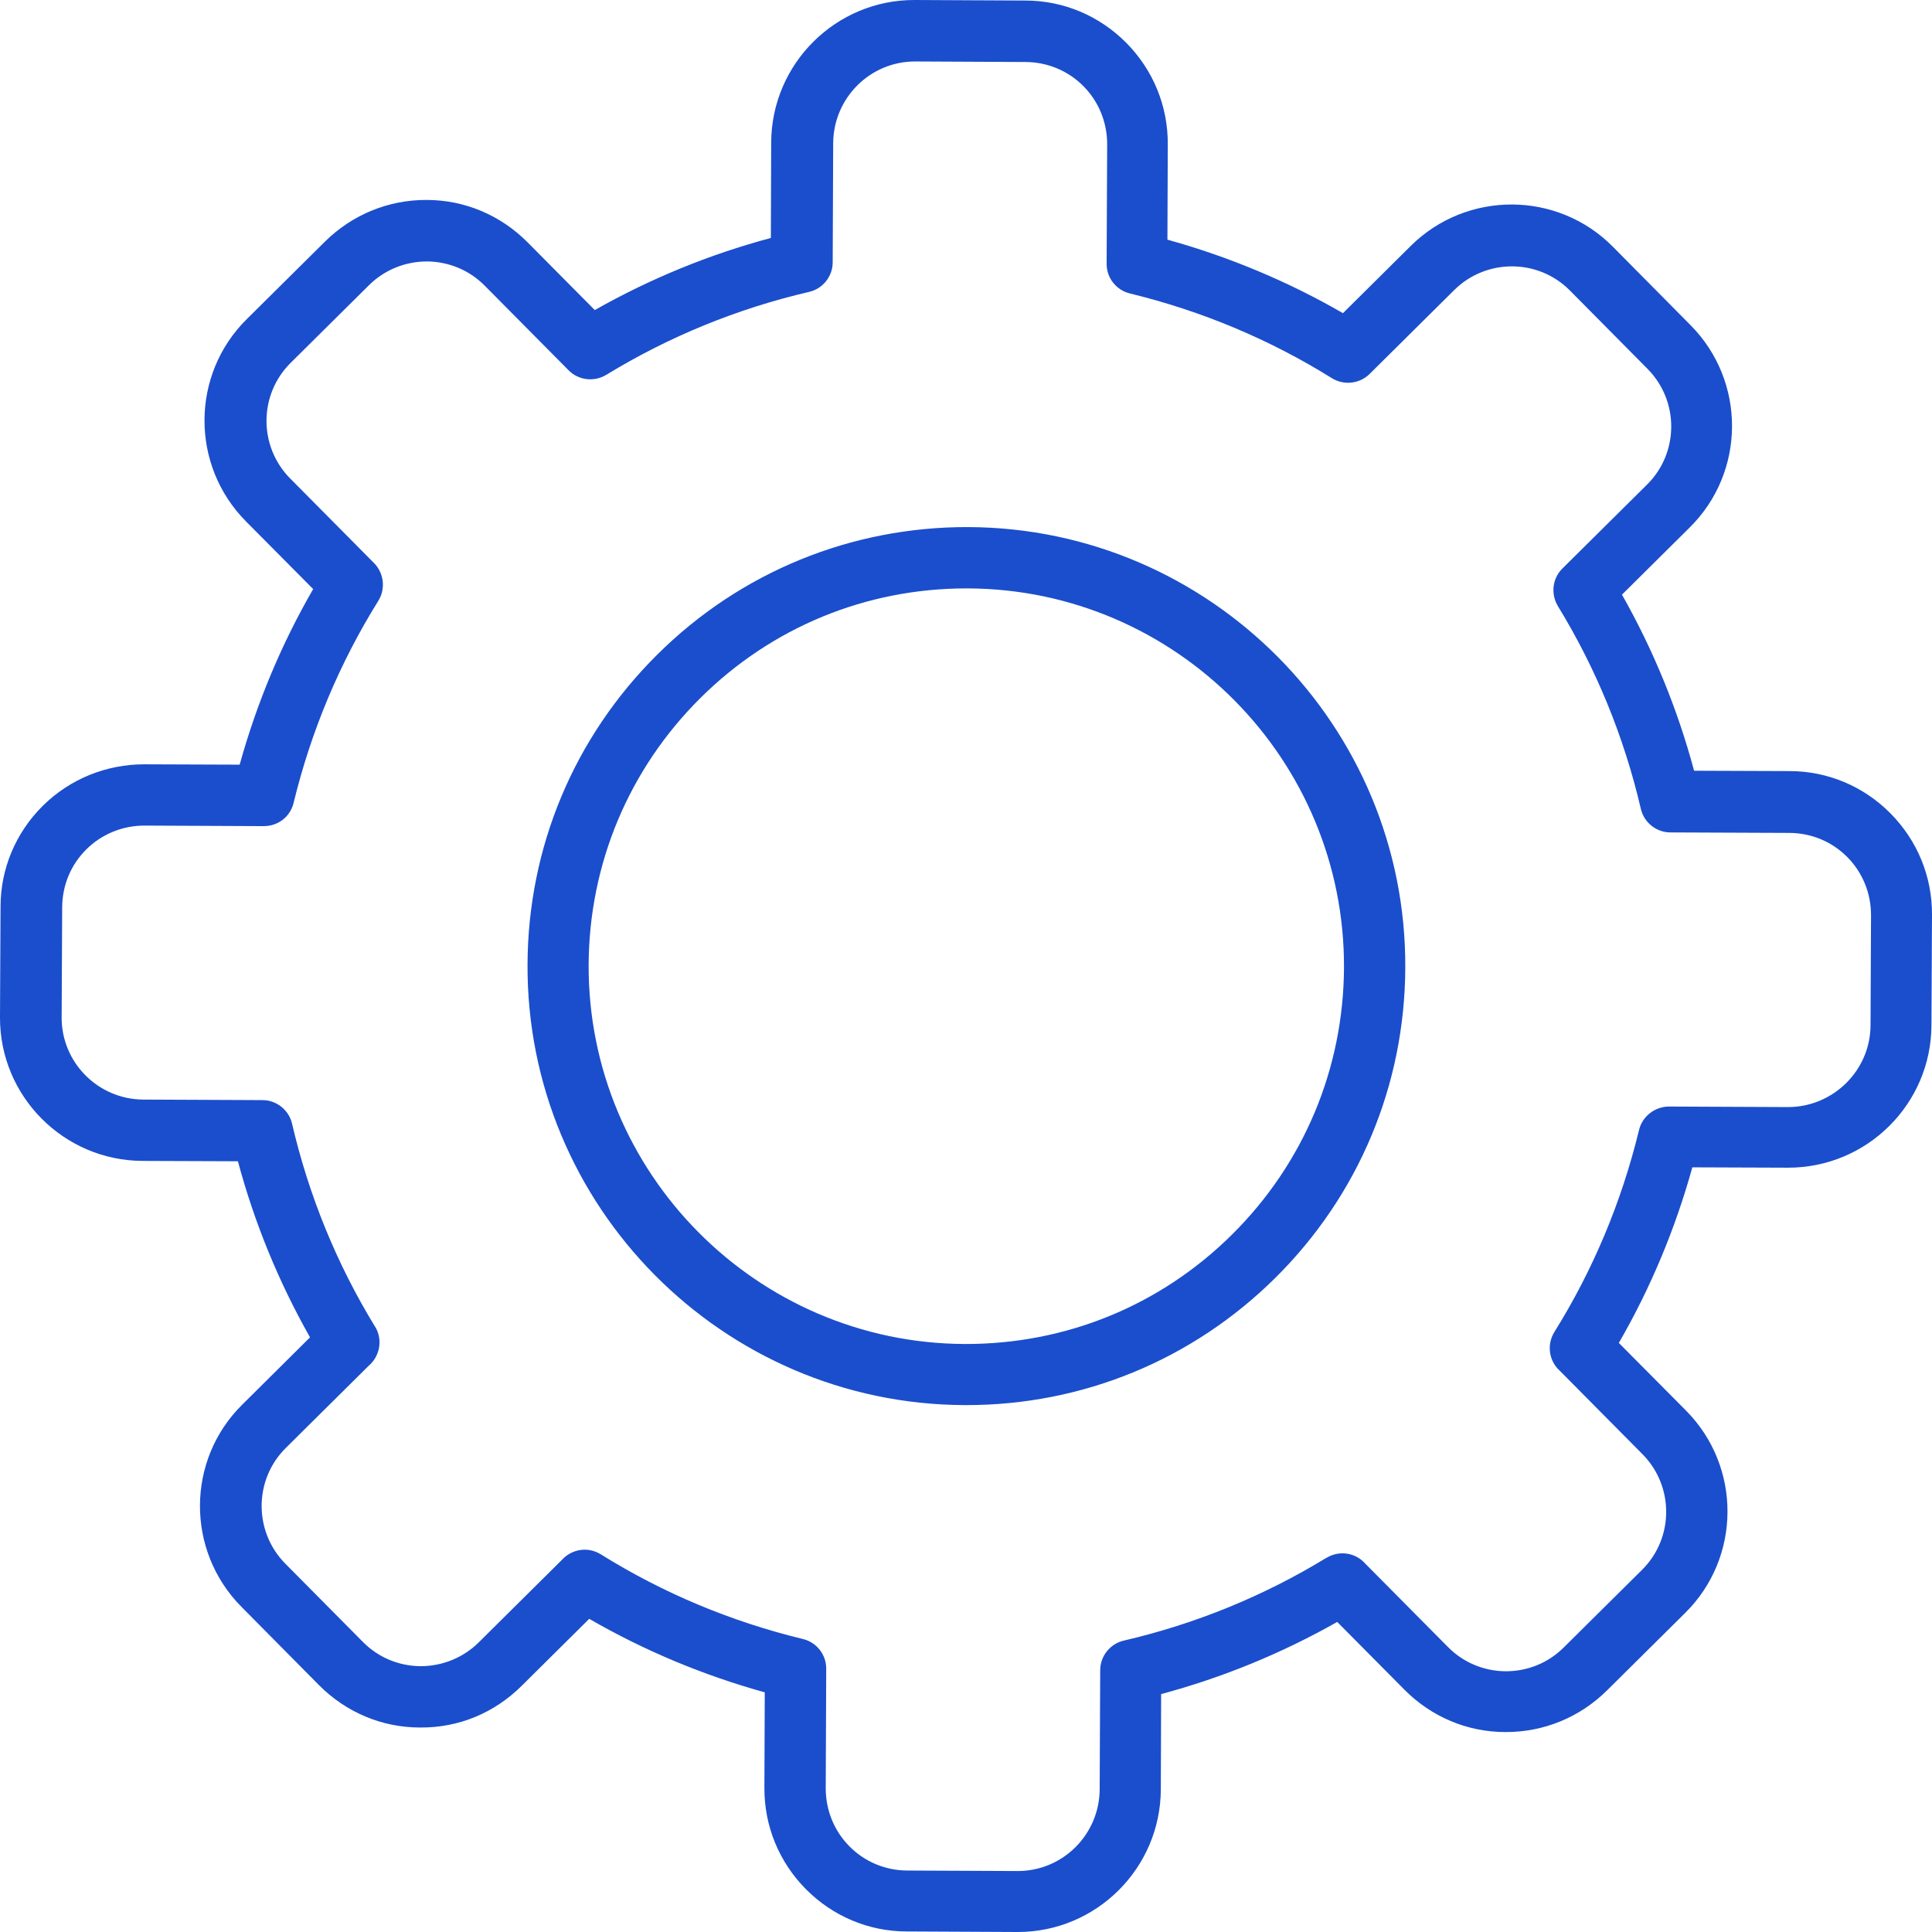 <?xml version="1.0" encoding="UTF-8"?> <svg xmlns="http://www.w3.org/2000/svg" width="43" height="43" viewBox="0 0 43 43" fill="none"><path d="M21.509 31.273C21.509 31.273 21.482 31.273 21.466 31.273C16.078 31.25 11.714 26.846 11.741 21.462C11.752 18.853 12.78 16.402 14.633 14.565C16.485 12.727 18.951 11.723 21.552 11.731C26.94 11.754 31.305 16.158 31.277 21.543C31.266 24.152 30.239 26.602 28.386 28.44C26.544 30.265 24.102 31.273 21.509 31.273ZM21.509 13.096C19.276 13.096 17.175 13.96 15.59 15.534C13.997 17.116 13.113 19.225 13.101 21.469C13.082 26.106 16.838 29.893 21.47 29.913C23.723 29.92 25.831 29.056 27.424 27.474C29.018 25.893 29.901 23.784 29.913 21.539C29.932 16.903 26.176 13.115 21.544 13.096C21.532 13.096 21.521 13.096 21.505 13.096H21.509Z" fill="#1B4ECC"></path><path d="M22.657 43C22.657 43 22.649 43 22.642 43L20.184 42.988C19.335 42.988 18.537 42.651 17.936 42.046C17.339 41.442 17.009 40.643 17.013 39.79L17.021 37.666C15.653 37.286 14.342 36.739 13.114 36.03L11.606 37.526C11.001 38.123 10.214 38.456 9.35 38.449C8.501 38.449 7.702 38.111 7.101 37.507L5.373 35.762C4.136 34.514 4.144 32.494 5.392 31.262L6.9 29.765C6.202 28.532 5.663 27.218 5.295 25.846L3.171 25.838C1.415 25.83 -0.008 24.396 3.15367e-05 22.64L0.012 20.182C0.012 19.333 0.349 18.534 0.954 17.933C1.558 17.337 2.365 17.011 3.21 17.011L5.334 17.019C5.714 15.65 6.26 14.34 6.97 13.111L5.473 11.603C4.237 10.355 4.245 8.335 5.493 7.102L7.237 5.373C7.842 4.776 8.648 4.447 9.493 4.45C10.342 4.45 11.14 4.788 11.741 5.392L13.238 6.901C14.47 6.203 15.784 5.664 17.157 5.296L17.164 3.171C17.172 1.415 18.606 -0.008 20.362 3.15395e-05L22.82 0.012C23.669 0.012 24.467 0.349 25.068 0.954C25.665 1.558 25.995 2.357 25.991 3.21L25.983 5.334C27.351 5.714 28.662 6.261 29.89 6.97L31.398 5.474C32.646 4.237 34.666 4.245 35.899 5.493L37.627 7.238C38.864 8.486 38.856 10.506 37.608 11.739L36.1 13.235C36.798 14.468 37.337 15.782 37.705 17.154L39.829 17.162C40.678 17.162 41.477 17.499 42.077 18.104C42.674 18.709 43.004 19.507 43 20.36L42.988 22.818C42.981 24.574 41.55 25.993 39.79 25.989L37.666 25.981C37.286 27.35 36.74 28.66 36.03 29.889L37.527 31.397C38.763 32.645 38.755 34.665 37.507 35.898L35.763 37.627C35.158 38.224 34.356 38.553 33.507 38.55C32.658 38.55 31.859 38.212 31.259 37.608L29.762 36.099C28.53 36.797 27.216 37.336 25.843 37.705L25.836 39.829C25.828 41.581 24.401 43 22.653 43H22.657ZM13.013 34.491C13.137 34.491 13.261 34.526 13.373 34.595C14.761 35.46 16.273 36.092 17.87 36.479C18.176 36.553 18.393 36.828 18.389 37.146L18.378 39.802C18.378 40.286 18.564 40.748 18.905 41.093C19.246 41.438 19.703 41.628 20.188 41.632L22.645 41.643C22.645 41.643 22.649 41.643 22.653 41.643C23.653 41.643 24.467 40.833 24.475 39.829L24.487 37.173C24.487 36.859 24.708 36.584 25.014 36.514C26.611 36.142 28.13 35.522 29.526 34.669C29.526 34.669 29.526 34.669 29.53 34.669C29.817 34.498 30.177 34.56 30.39 34.805L32.228 36.658C32.569 37.003 33.026 37.193 33.511 37.197C34.003 37.197 34.457 37.011 34.802 36.669L36.546 34.94C37.259 34.235 37.263 33.08 36.557 32.366L34.72 30.513C34.476 30.296 34.418 29.932 34.596 29.645C35.461 28.257 36.092 26.745 36.48 25.148C36.554 24.842 36.837 24.628 37.147 24.628L39.802 24.64C40.798 24.636 41.624 23.83 41.632 22.826L41.643 20.368C41.643 19.883 41.457 19.422 41.116 19.077C40.775 18.732 40.318 18.542 39.833 18.538L37.178 18.527C36.864 18.527 36.589 18.306 36.519 17.999C36.147 16.402 35.526 14.883 34.674 13.491C34.511 13.22 34.55 12.874 34.774 12.653L36.658 10.785C37.372 10.079 37.375 8.924 36.67 8.211L34.941 6.466C34.236 5.753 33.081 5.749 32.367 6.455L30.483 8.323C30.259 8.544 29.91 8.583 29.642 8.416C28.255 7.552 26.743 6.92 25.15 6.532C24.843 6.459 24.626 6.183 24.63 5.865L24.642 3.21C24.642 2.725 24.456 2.264 24.115 1.919C23.773 1.574 23.316 1.384 22.831 1.38L20.374 1.368H20.366C19.366 1.368 18.552 2.179 18.544 3.183L18.533 5.838C18.533 6.152 18.312 6.428 18.006 6.497C16.409 6.869 14.889 7.49 13.493 8.343C13.226 8.505 12.877 8.467 12.656 8.242L10.788 6.358C10.447 6.013 9.989 5.823 9.505 5.819C9.02 5.819 8.559 6.005 8.214 6.346L6.47 8.075C5.756 8.781 5.752 9.936 6.458 10.649L8.326 12.533C8.547 12.758 8.586 13.107 8.419 13.374C7.555 14.762 6.923 16.274 6.535 17.868C6.462 18.174 6.194 18.387 5.869 18.387L3.213 18.375C2.733 18.375 2.268 18.561 1.923 18.903C1.578 19.244 1.388 19.701 1.384 20.186L1.372 22.644C1.368 23.648 2.182 24.466 3.186 24.473L5.842 24.485C6.156 24.485 6.431 24.706 6.501 25.012C6.873 26.61 7.493 28.129 8.346 29.525C8.346 29.529 8.353 29.536 8.357 29.54C8.524 29.831 8.45 30.192 8.202 30.401L6.361 32.227C5.648 32.932 5.644 34.087 6.349 34.801L8.078 36.545C8.419 36.89 8.877 37.08 9.361 37.084C9.838 37.084 10.307 36.898 10.652 36.557L12.505 34.719C12.637 34.572 12.823 34.491 13.013 34.491Z" fill="#1B4ECC"></path></svg> 